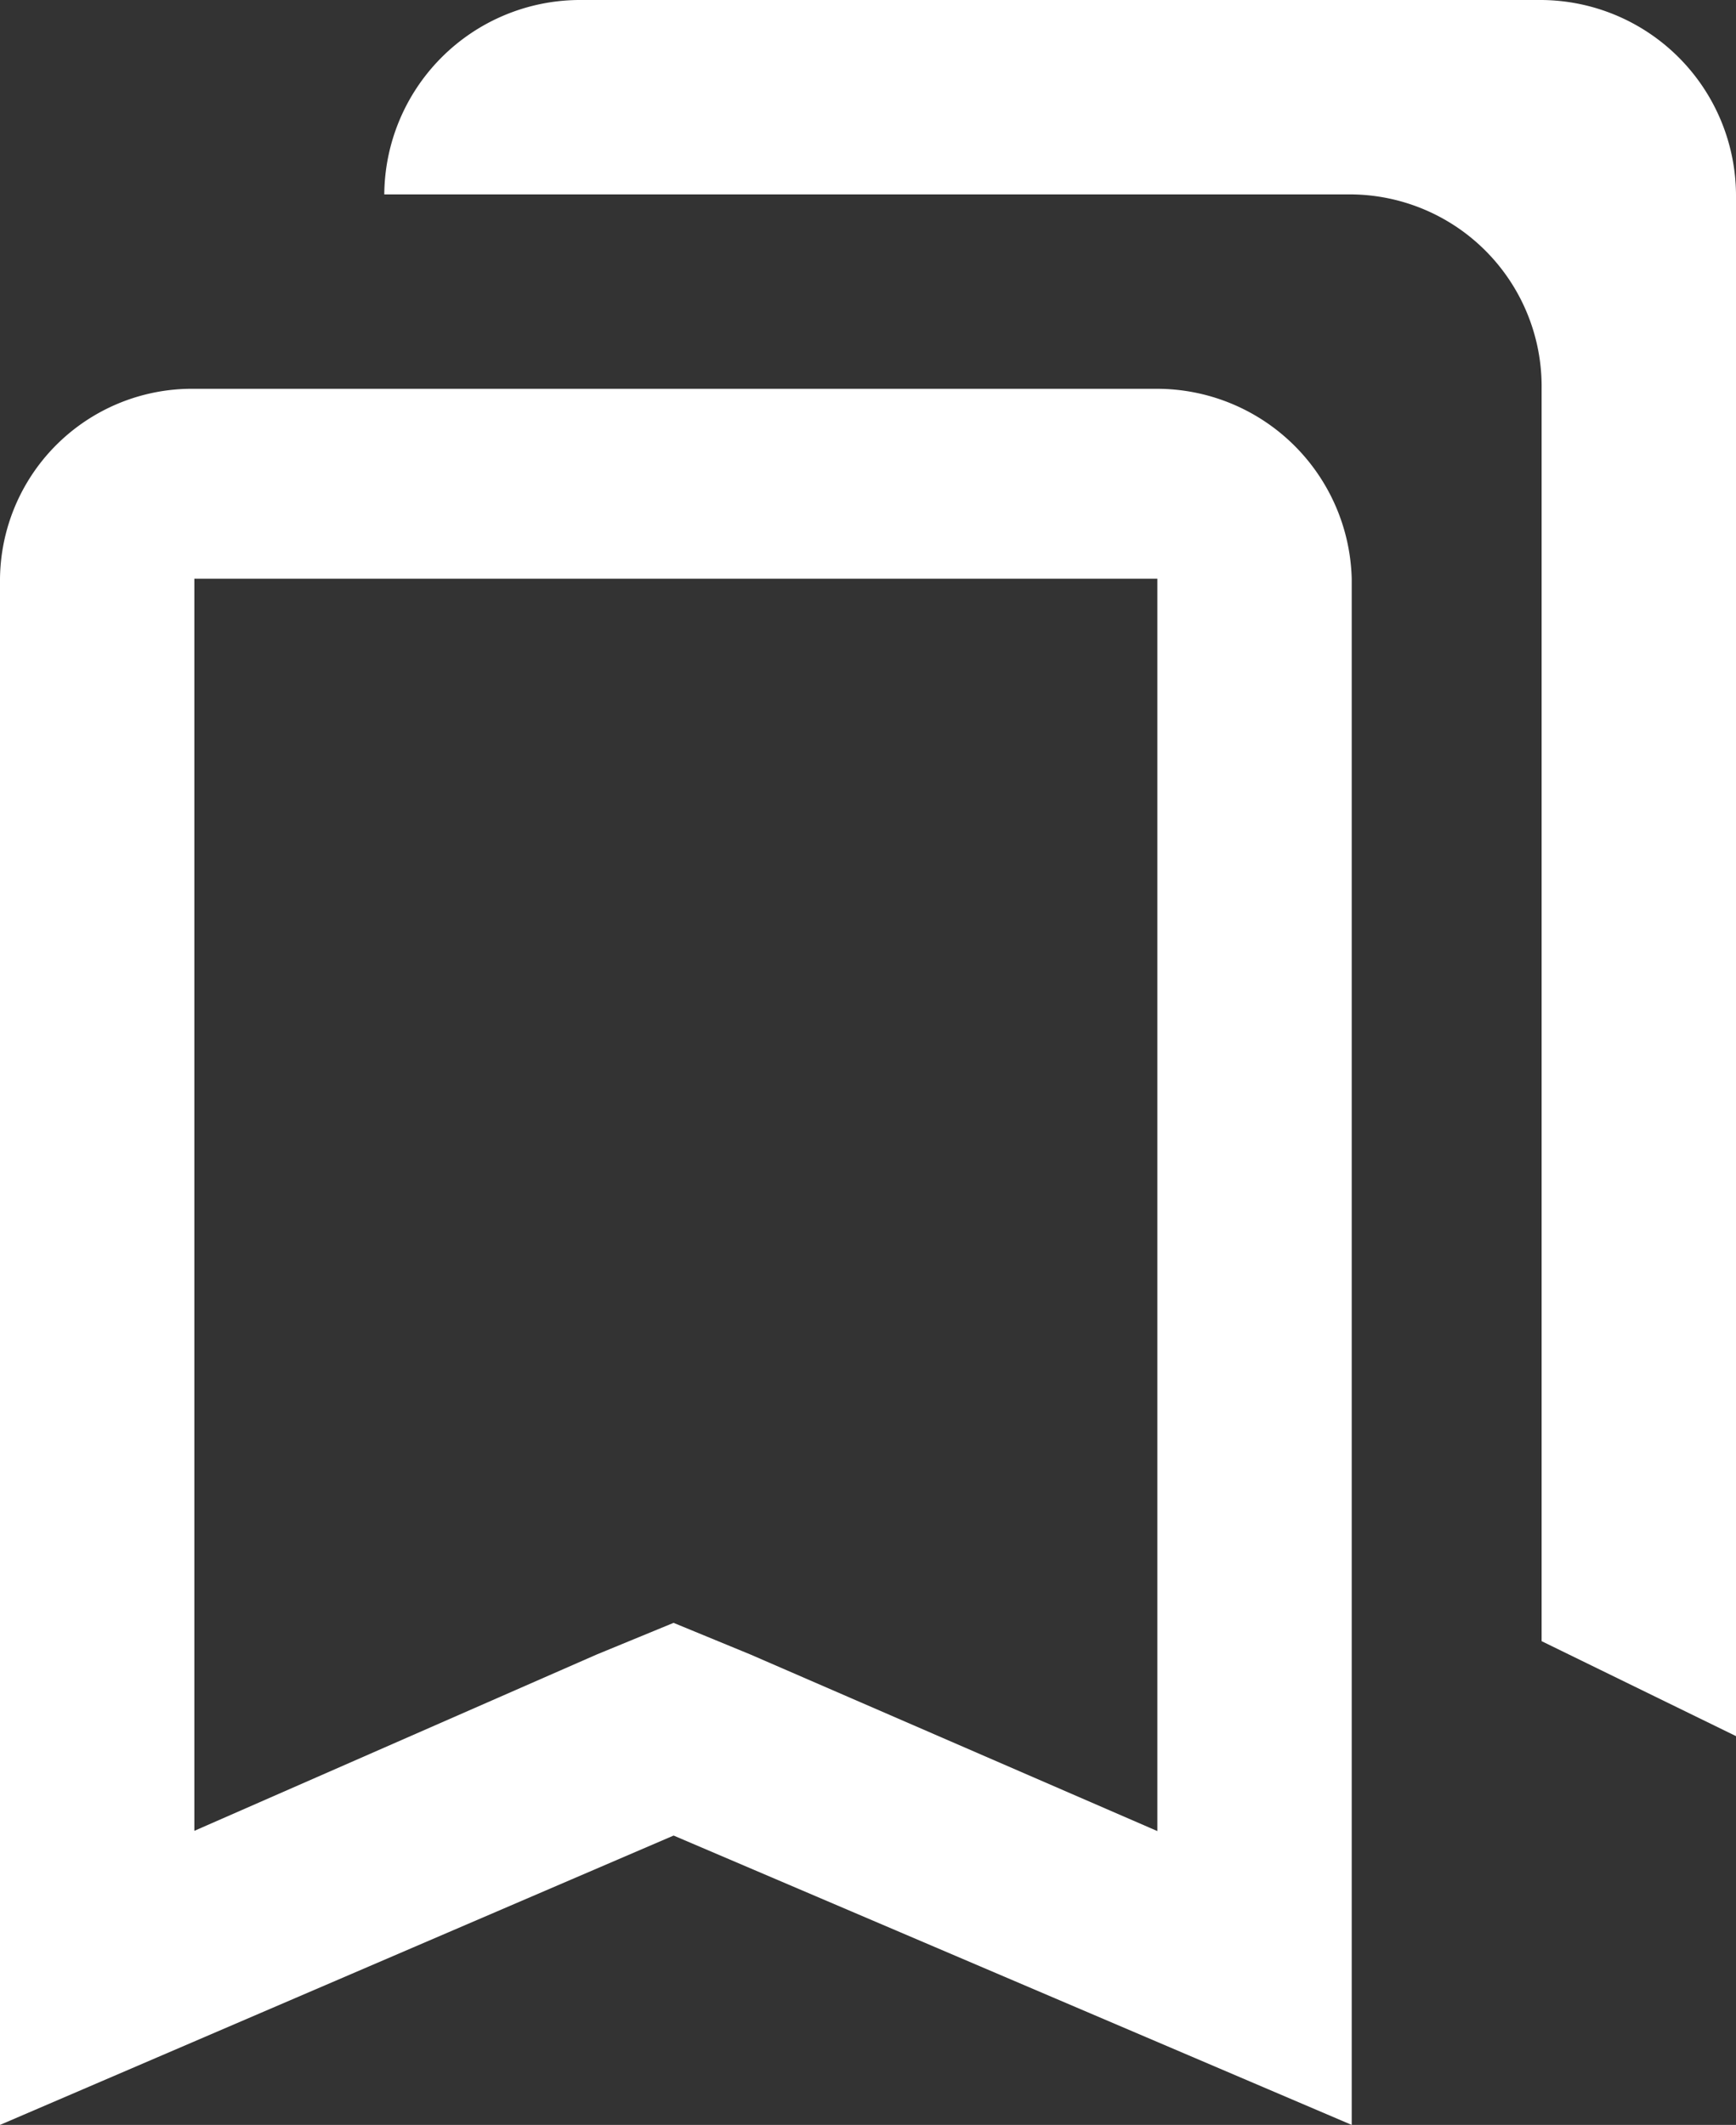 <svg xmlns="http://www.w3.org/2000/svg" width="39" height="47.734" viewBox="0 0 39 47.734">
  <rect x="0" y="0" width="39" height="47.734" fill="#333333" stroke="none"/>
  <path id="Tracé_353" data-name="Tracé 353" d="M6.5-36.867V-8.734L-2.641-12.7l-1.727-.711-1.727.711-9.039,3.961V-36.867Zm8.633-13H-6.5A4.4,4.4,0,0,0-10.867-45.5H10.867a4.314,4.314,0,0,1,4.266,4.367V-13L19.5-10.867V-45.5A4.4,4.4,0,0,0,15.133-49.867ZM6.5-41.133H-15.133A4.314,4.314,0,0,0-19.5-36.867V-2.133l15.133-6.5,15.234,6.5V-36.867A4.38,4.38,0,0,0,6.5-41.133Z" transform="translate(19.5 49.867)" fill="#fff"/>
</svg>
